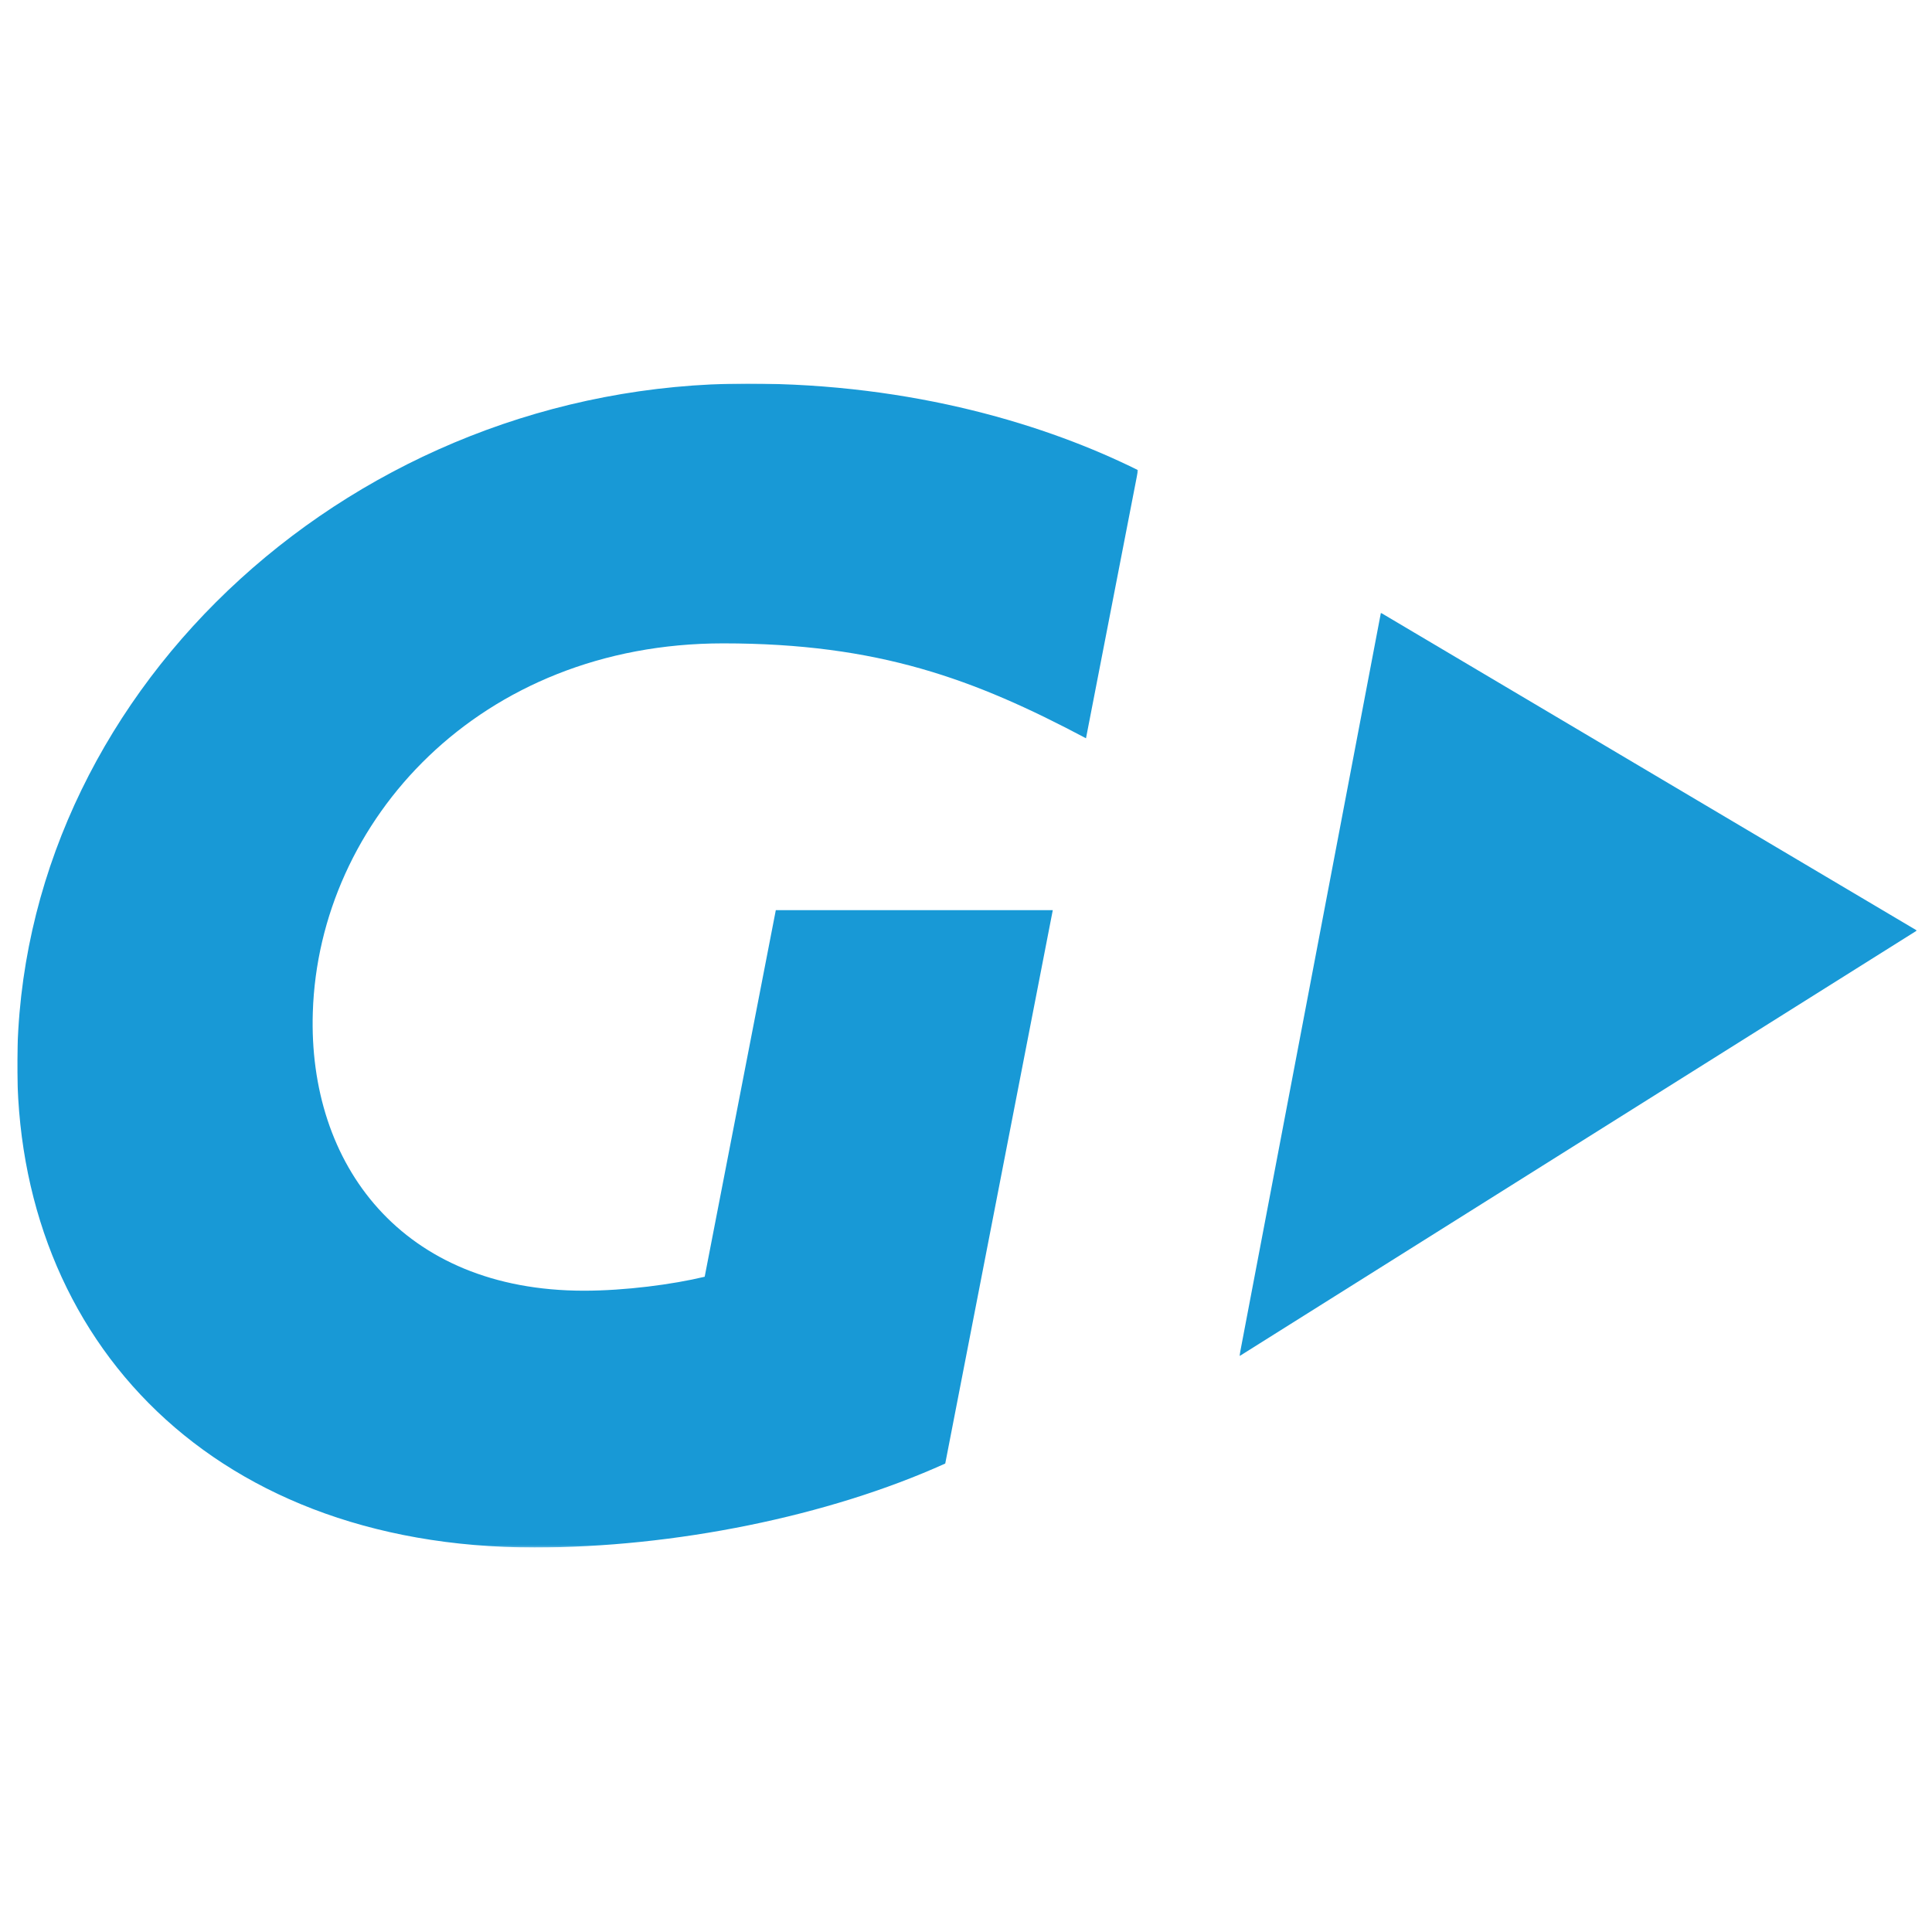 <?xml version="1.0" encoding="UTF-8"?> <svg xmlns="http://www.w3.org/2000/svg" xmlns:xlink="http://www.w3.org/1999/xlink" version="1.1" id="Layer_1" x="0px" y="0px" viewBox="0 0 1024 1024" style="enable-background:new 0 0 1024 1024;" xml:space="preserve"> <style type="text/css"> .st0{filter:url(#Adobe_OpacityMaskFilter);} .st1{fill-rule:evenodd;clip-rule:evenodd;fill:#FFFFFF;} .st2{mask:url(#mask-2_00000114761367616827951920000018143014489053089161_);fill-rule:evenodd;clip-rule:evenodd;fill:#1899D6;} .st3{filter:url(#Adobe_OpacityMaskFilter_00000035506554024795493700000016864148287386979728_);} .st4{mask:url(#mask-4_00000081644364044304118680000003402922364633599619_);fill-rule:evenodd;clip-rule:evenodd;fill:#1899D6;} </style> <g id="Group-3" transform="translate(102, 0)"> <g id="Clip-2"> </g> <defs> <filter id="Adobe_OpacityMaskFilter" filterUnits="userSpaceOnUse" x="-92.9" y="203.3" width="594" height="616.9"> <feColorMatrix type="matrix" values="1 0 0 0 0 0 1 0 0 0 0 0 1 0 0 0 0 0 1 0"></feColorMatrix> </filter> </defs> <mask maskUnits="userSpaceOnUse" x="-92.9" y="203.3" width="594" height="616.9" id="mask-2_00000114761367616827951920000018143014489053089161_"> <g class="st0"> <polygon id="path-1_00000049907443047207182960000006862759982196224174_" class="st1" points="-92.9,203.3 501.2,203.3 501.2,820.2 -92.9,820.2 "></polygon> </g> </mask> <path id="Fill-1" class="st2" d="M181.3,820.2c-175.2,0-278.8-115.5-274-265.6C-86.6,362.5,87,203.3,294.1,203.3 c88.8,0,159.8,22.4,207.1,45.9l-27.6,142.1c-59.2-31.4-110.1-50.3-192.3-50.3c-129.1,0-214.3,94-217.5,195.5 c-2.6,80.8,47.3,147.6,143.7,147.6c21.8,0,47-3.3,64-7.4l37.7-194.3l146.8,0L399,775.7C336.9,803.8,255.1,820.2,181.3,820.2"></path> </g> <g id="Group-6" transform="translate(142, 8)"> <g id="Clip-5"> </g> <defs> <filter id="Adobe_OpacityMaskFilter_00000033342157900325779700000012566604747179442560_" filterUnits="userSpaceOnUse" x="514.9" y="316.8" width="359.1" height="394"> <feColorMatrix type="matrix" values="1 0 0 0 0 0 1 0 0 0 0 0 1 0 0 0 0 0 1 0"></feColorMatrix> </filter> </defs> <mask maskUnits="userSpaceOnUse" x="514.9" y="316.8" width="359.1" height="394" id="mask-4_00000081644364044304118680000003402922364633599619_"> <g style="filter:url(#Adobe_OpacityMaskFilter_00000033342157900325779700000012566604747179442560_);"> <polygon id="path-3_00000146482534353311123630000004464808299201011611_" class="st1" points="514.9,316.8 874,316.8 874,710.8 514.9,710.8 "></polygon> </g> </mask> <polygon id="Fill-4" class="st4" points="874,485.2 589.9,316.8 514.9,710.8 "></polygon> </g> </svg> 